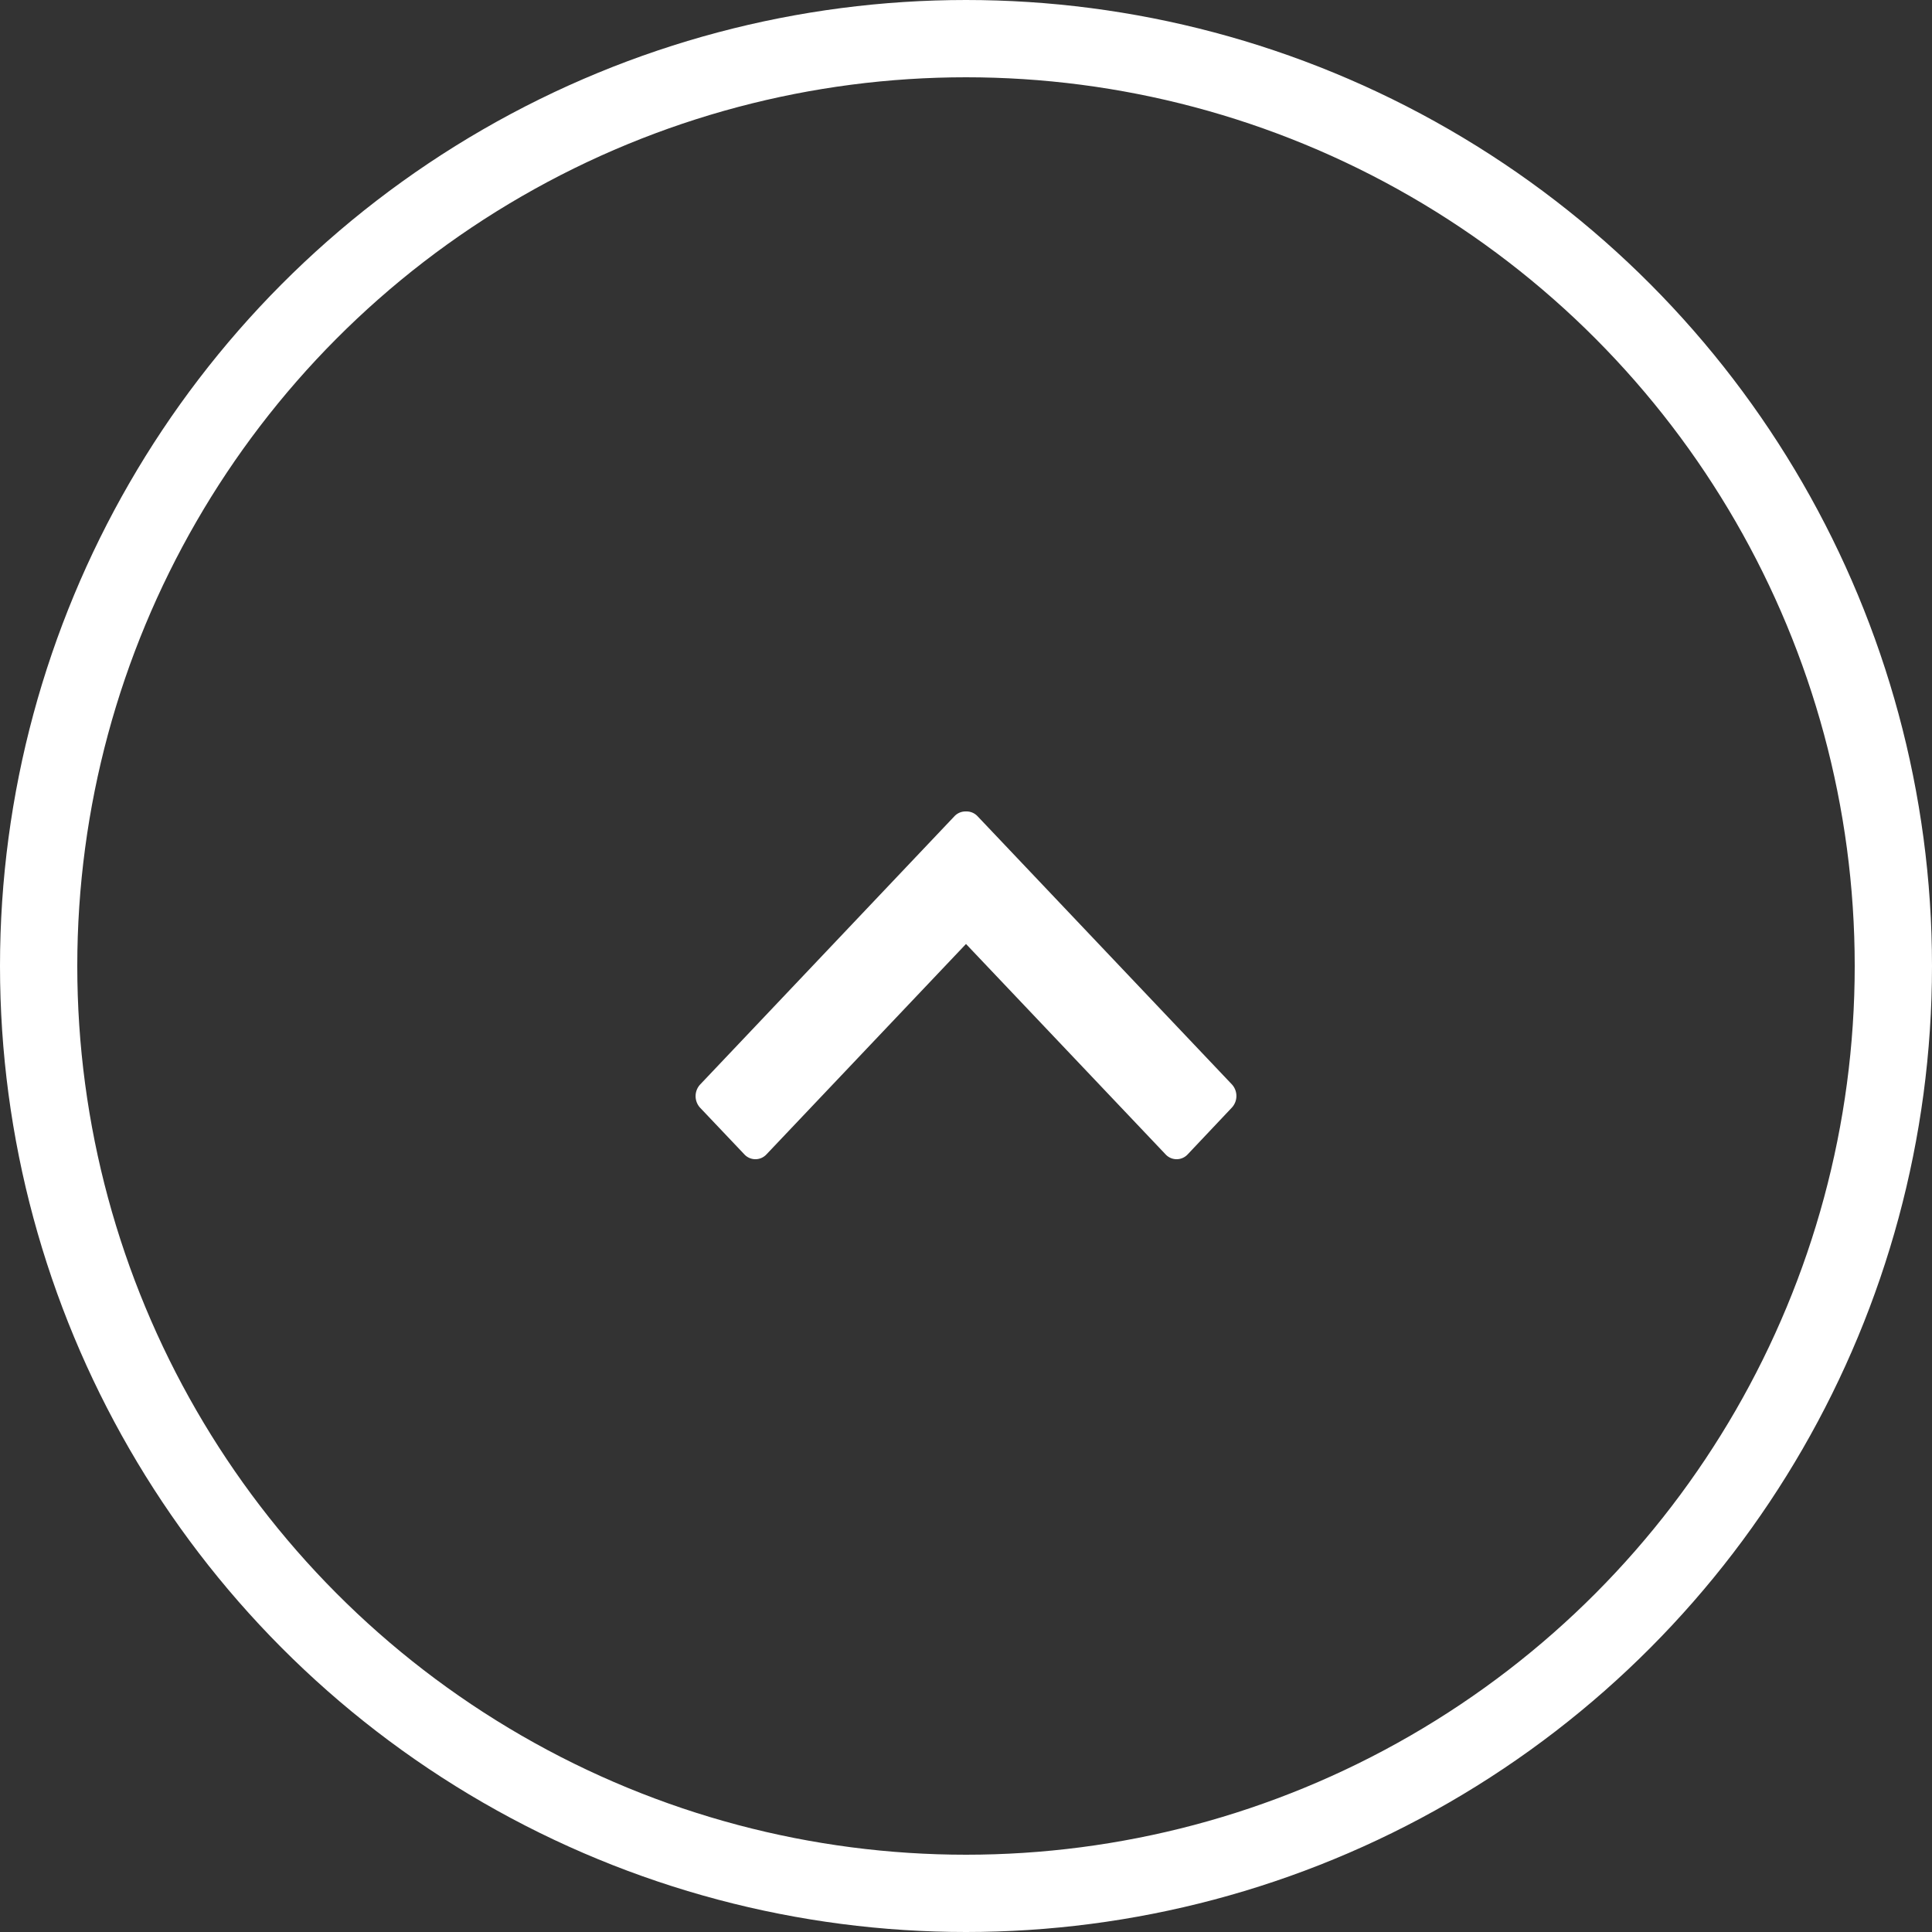 <svg xmlns="http://www.w3.org/2000/svg" width="50" height="50" viewBox="0 0 50 50">
  <rect x="0" y="0" width="50" height="50" fill="#333333" stroke="none"/>
  <g id="グループ_4370" data-name="グループ 4370" transform="translate(-1140 -12217)">
    <g id="楕円形_401" data-name="楕円形 401" transform="translate(1140 12217)" fill="none" stroke="#fff" stroke-width="2">
      <circle cx="25" cy="25" r="25" stroke="none"/>
      <circle cx="25" cy="25" r="24" fill="none"/>
    </g>
    <path id="合体_78" data-name="合体 78" d="M7,9a.393.393,0,0,1-.3-.125L.119,1.936a.443.443,0,0,1,0-.6L1.263.125a.389.389,0,0,1,.572,0L7,5.57,12.164.125a.389.389,0,0,1,.572,0l1.145,1.207a.443.443,0,0,1,0,.6L7.3,8.875A.393.393,0,0,1,7.013,9Z" transform="translate(1172 12247) rotate(180)" fill="#fff"/>
  </g>
</svg>
